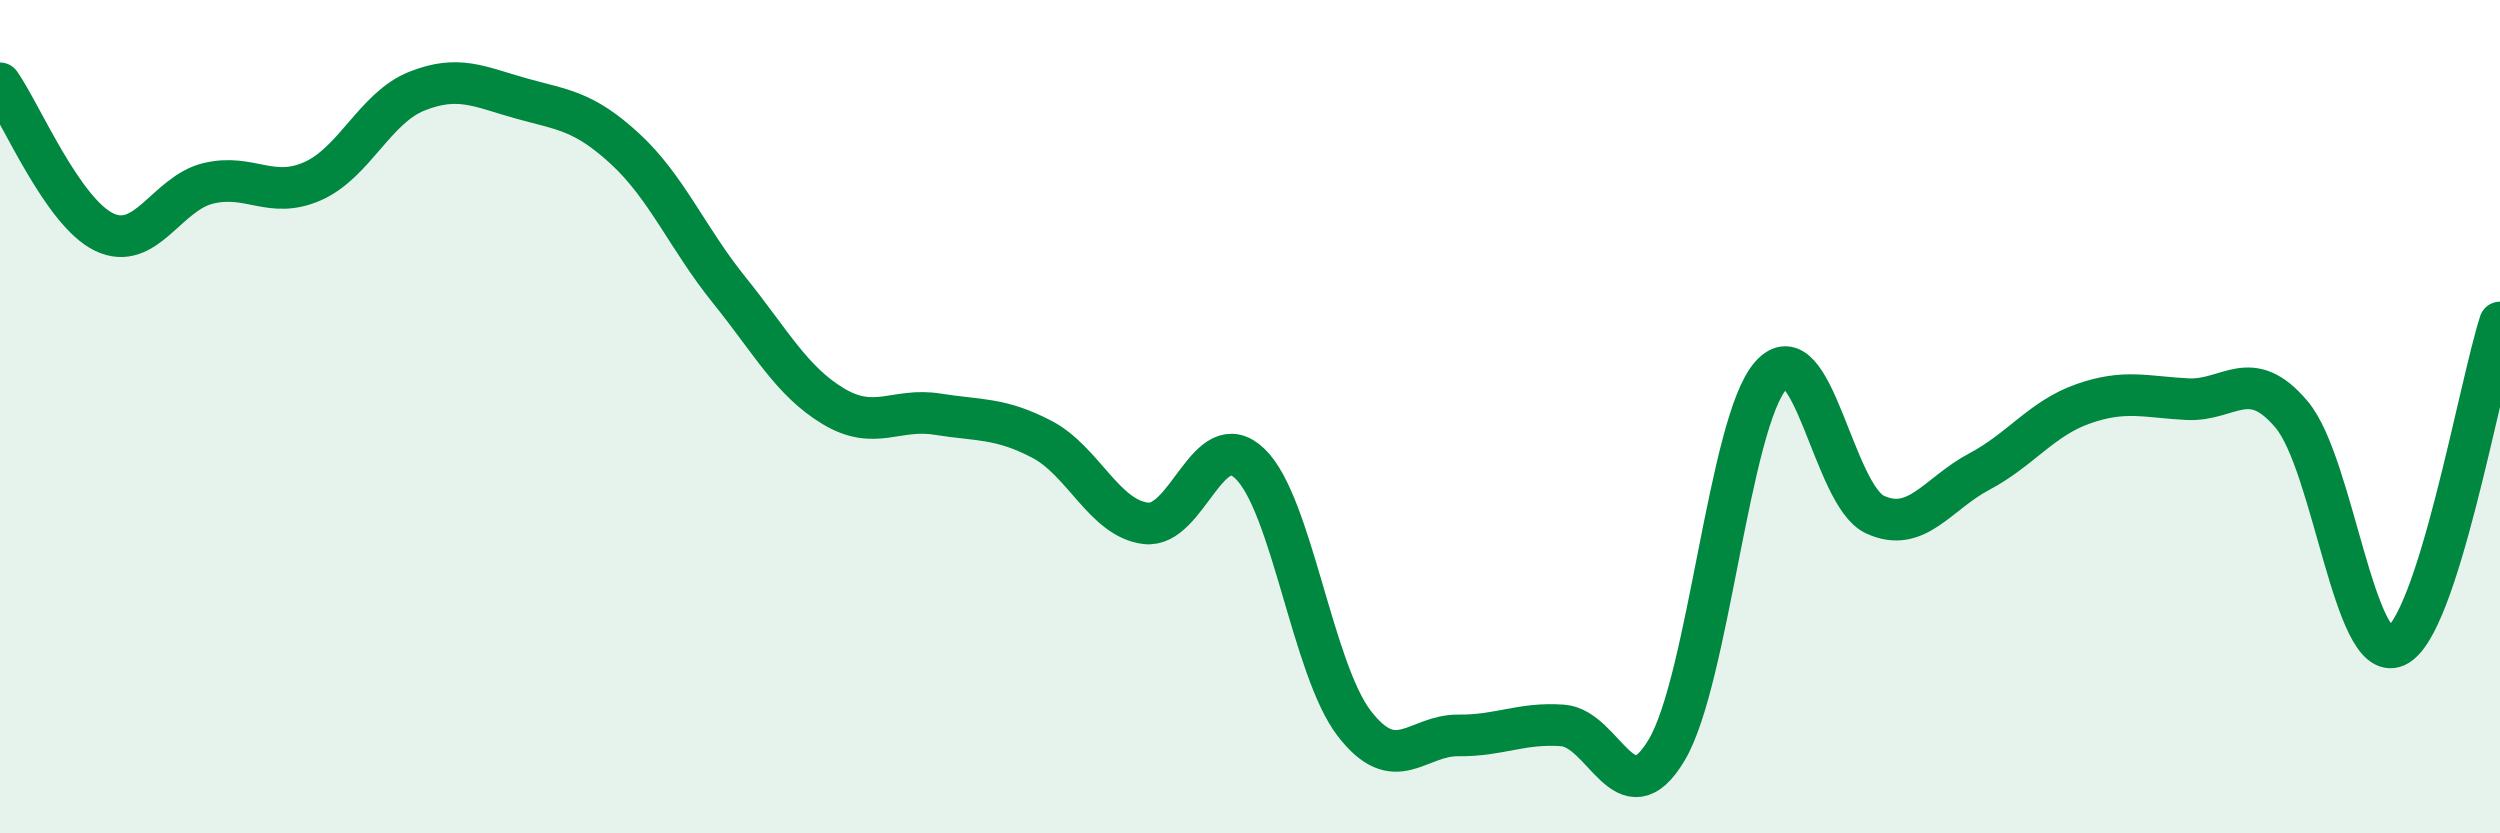 
    <svg width="60" height="20" viewBox="0 0 60 20" xmlns="http://www.w3.org/2000/svg">
      <path
        d="M 0,2 C 0.5,2.71 1.5,5.09 2.5,5.57 C 3.5,6.05 4,4.64 5,4.4 C 6,4.16 6.5,4.79 7.5,4.35 C 8.5,3.91 9,2.59 10,2.19 C 11,1.79 11.5,2.08 12.5,2.36 C 13.5,2.64 14,2.65 15,3.57 C 16,4.49 16.5,5.72 17.5,6.96 C 18.5,8.2 19,9.15 20,9.75 C 21,10.35 21.5,9.78 22.5,9.94 C 23.5,10.1 24,10.02 25,10.54 C 26,11.06 26.5,12.44 27.5,12.56 C 28.5,12.68 29,10.17 30,11.13 C 31,12.09 31.5,16.06 32.5,17.36 C 33.5,18.66 34,17.64 35,17.65 C 36,17.66 36.5,17.34 37.5,17.41 C 38.5,17.48 39,19.68 40,18 C 41,16.32 41.5,10.14 42.5,9.01 C 43.5,7.88 44,11.89 45,12.35 C 46,12.81 46.5,11.85 47.5,11.32 C 48.5,10.79 49,10.04 50,9.69 C 51,9.34 51.5,9.53 52.5,9.58 C 53.5,9.63 54,8.76 55,9.95 C 56,11.14 56.5,15.95 57.5,15.51 C 58.5,15.07 59.5,9.29 60,7.74L60 20L0 20Z"
        fill="#008740"
        opacity="0.1"
        stroke-linecap="round"
        stroke-linejoin="round"
      />
      <path
        d="M 0,2 C 0.5,2.71 1.5,5.09 2.5,5.57 C 3.5,6.05 4,4.64 5,4.4 C 6,4.16 6.5,4.79 7.5,4.35 C 8.5,3.91 9,2.59 10,2.19 C 11,1.79 11.5,2.08 12.5,2.36 C 13.5,2.64 14,2.65 15,3.57 C 16,4.49 16.5,5.72 17.5,6.96 C 18.5,8.2 19,9.15 20,9.75 C 21,10.35 21.5,9.78 22.5,9.94 C 23.5,10.1 24,10.02 25,10.54 C 26,11.06 26.5,12.44 27.5,12.56 C 28.5,12.68 29,10.17 30,11.13 C 31,12.09 31.5,16.06 32.5,17.36 C 33.5,18.66 34,17.64 35,17.65 C 36,17.66 36.5,17.34 37.5,17.41 C 38.5,17.48 39,19.68 40,18 C 41,16.32 41.5,10.14 42.5,9.01 C 43.5,7.88 44,11.89 45,12.35 C 46,12.81 46.5,11.85 47.5,11.32 C 48.5,10.79 49,10.04 50,9.69 C 51,9.34 51.5,9.53 52.5,9.58 C 53.5,9.63 54,8.76 55,9.95 C 56,11.14 56.5,15.95 57.5,15.51 C 58.5,15.07 59.5,9.29 60,7.74"
        stroke="#008740"
        stroke-width="1"
        fill="none"
        stroke-linecap="round"
        stroke-linejoin="round"
      />
    </svg>
  